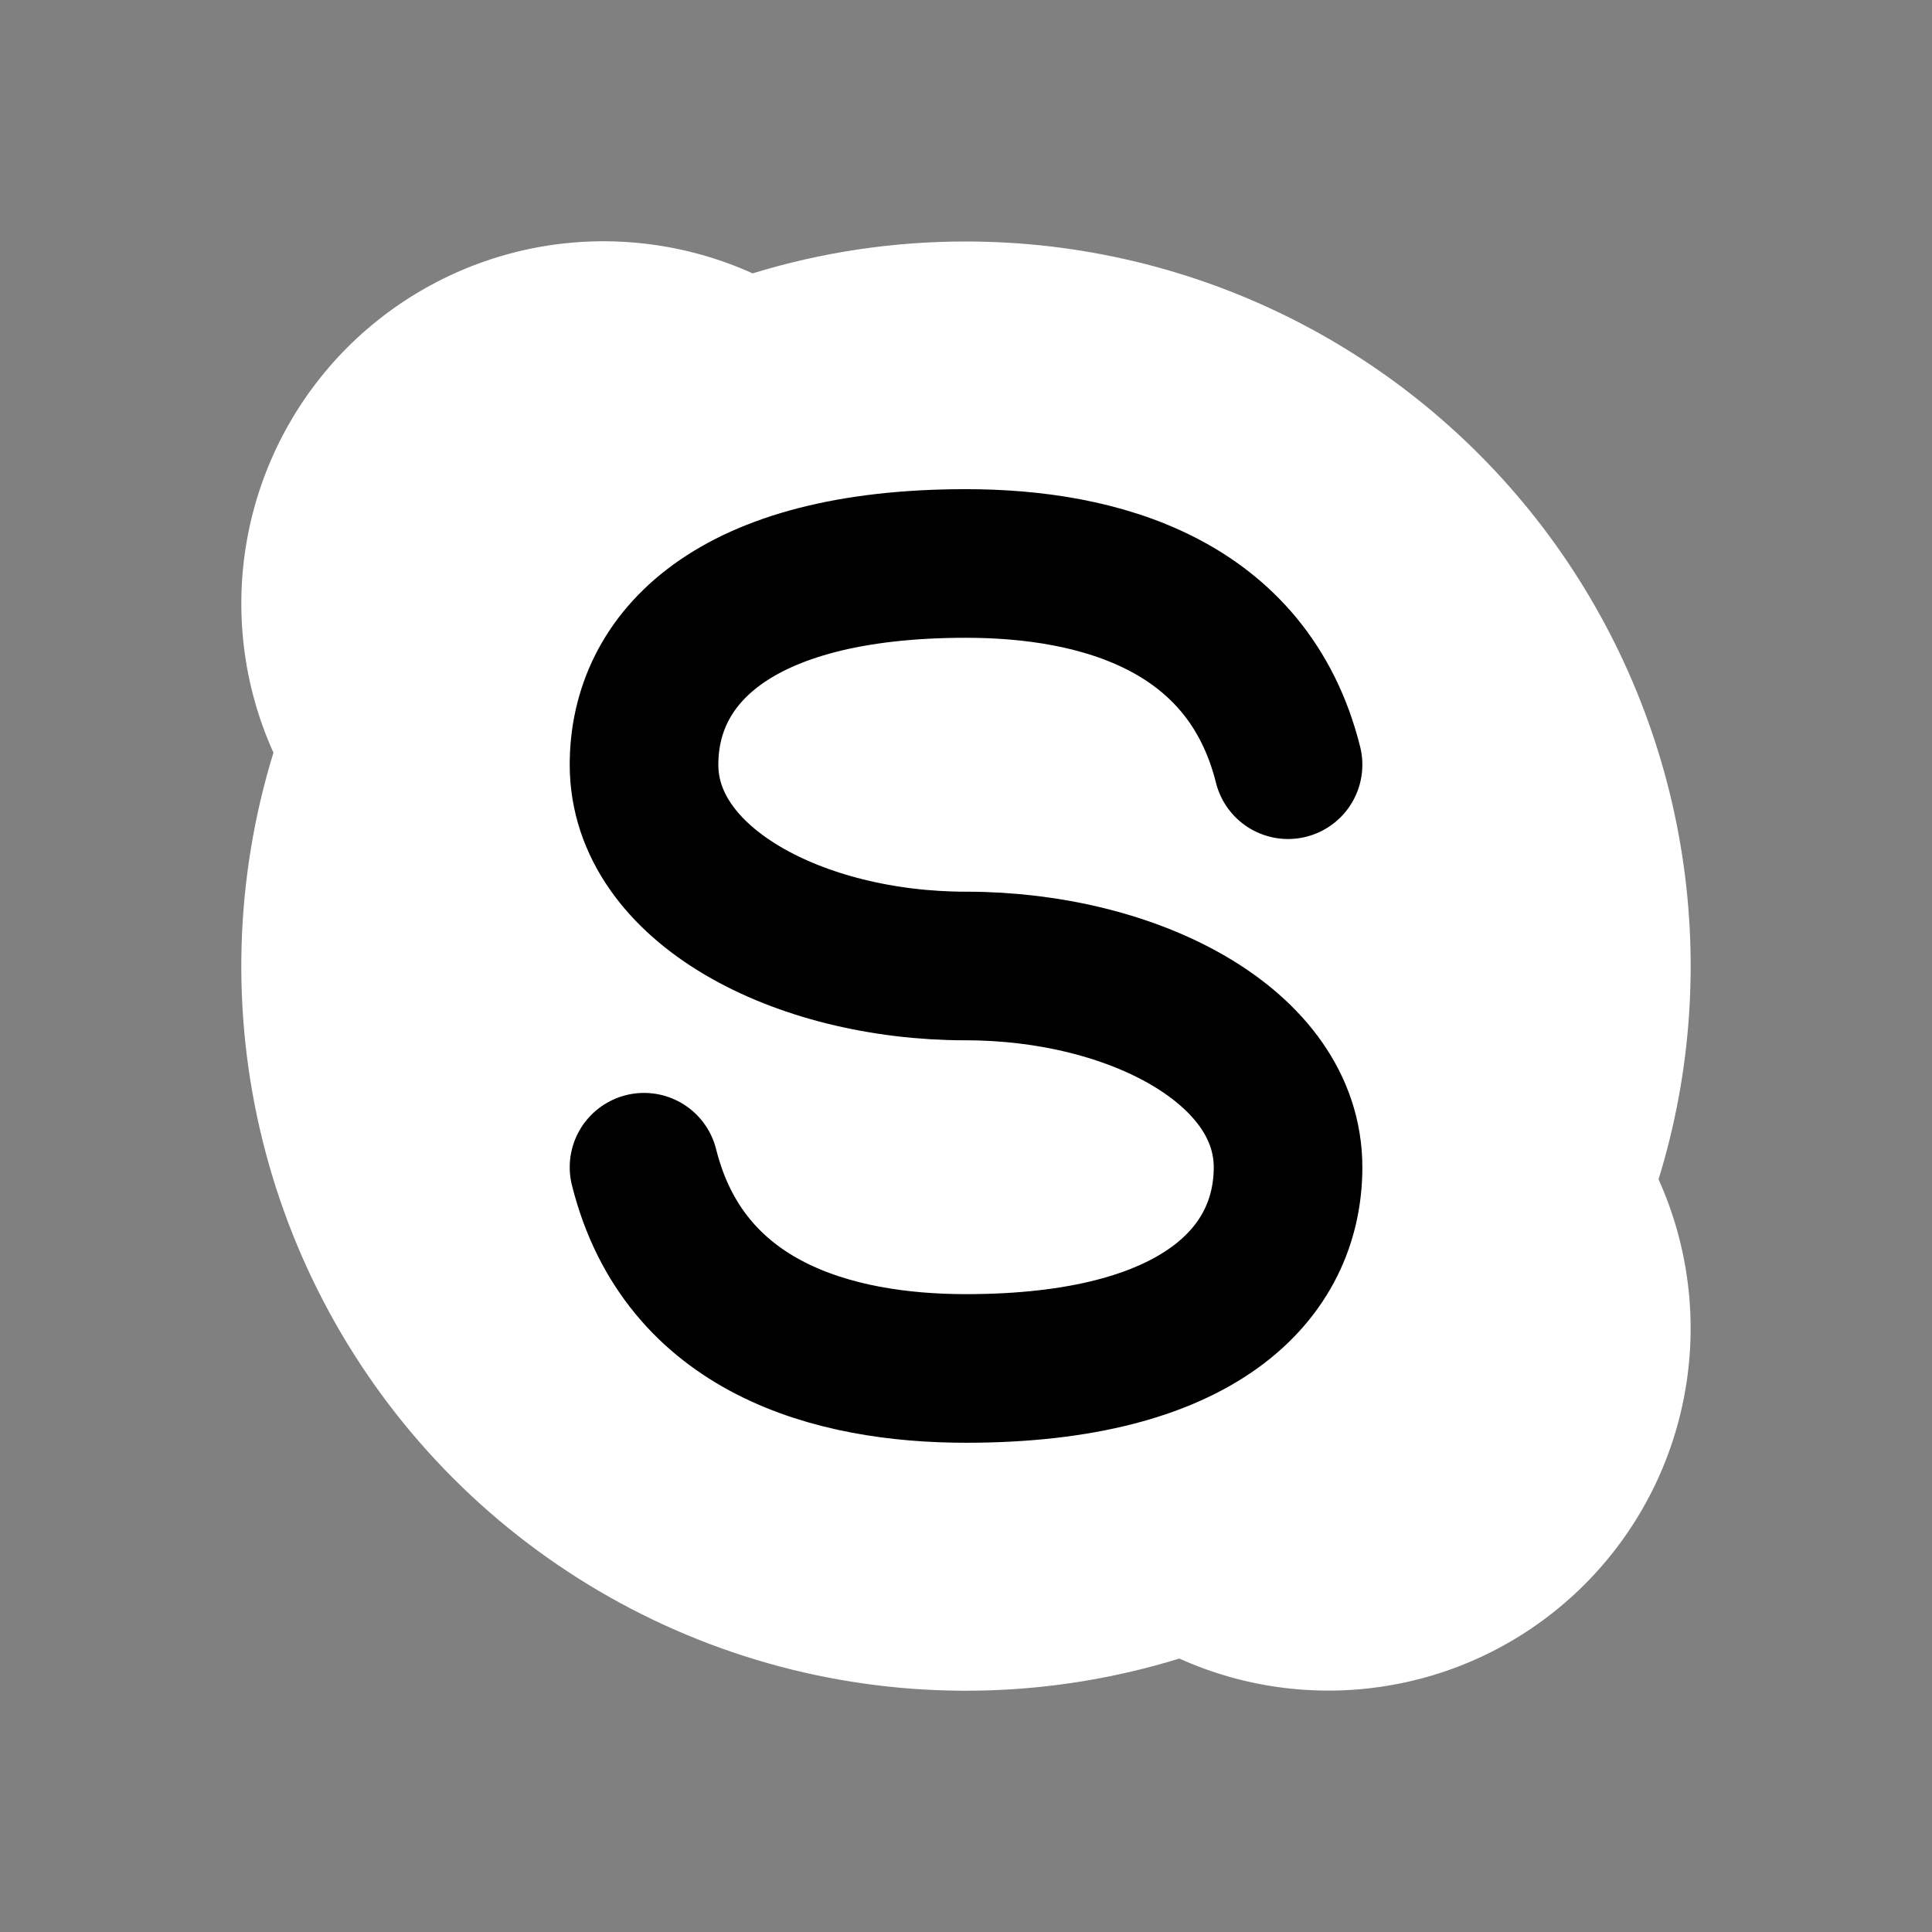 <svg width="26" height="26" viewBox="0 0 26 26" fill="none" xmlns="http://www.w3.org/2000/svg">
<rect x="0" y="0" width="26" height="26" fill="#808080" stroke="none"/>
<path d="M13 3.25C14.526 3.25 16.031 3.608 17.394 4.295C18.757 4.983 19.939 5.981 20.846 7.208C21.752 8.436 22.358 9.859 22.614 11.364C22.87 12.869 22.77 14.412 22.32 15.871C22.727 16.773 22.851 17.779 22.672 18.753C22.495 19.727 22.024 20.624 21.324 21.324C20.624 22.024 19.727 22.495 18.753 22.672C17.779 22.85 16.773 22.727 15.871 22.32C14.176 22.843 12.371 22.893 10.65 22.467C8.929 22.04 7.357 21.151 6.103 19.898C4.849 18.644 3.961 17.071 3.534 15.35C3.107 13.629 3.158 11.824 3.68 10.129C3.272 9.227 3.149 8.221 3.327 7.247C3.505 6.273 3.975 5.376 4.675 4.675C5.376 3.975 6.273 3.504 7.247 3.326C8.221 3.148 9.227 3.272 10.129 3.679C11.059 3.393 12.027 3.249 13 3.25Z" fill="white"/>
<path d="M8.667 15.708C9.209 17.875 11.222 18.416 13 18.416C16.147 18.416 17.334 17.13 17.334 15.708C17.334 14.08 15.246 13 13 13C10.755 13 8.667 11.916 8.667 10.291C8.667 8.869 9.853 7.583 13 7.583C14.779 7.583 16.792 8.125 17.334 10.291" stroke="black" stroke-width="2" stroke-linecap="round" stroke-linejoin="round"/>
</svg>
